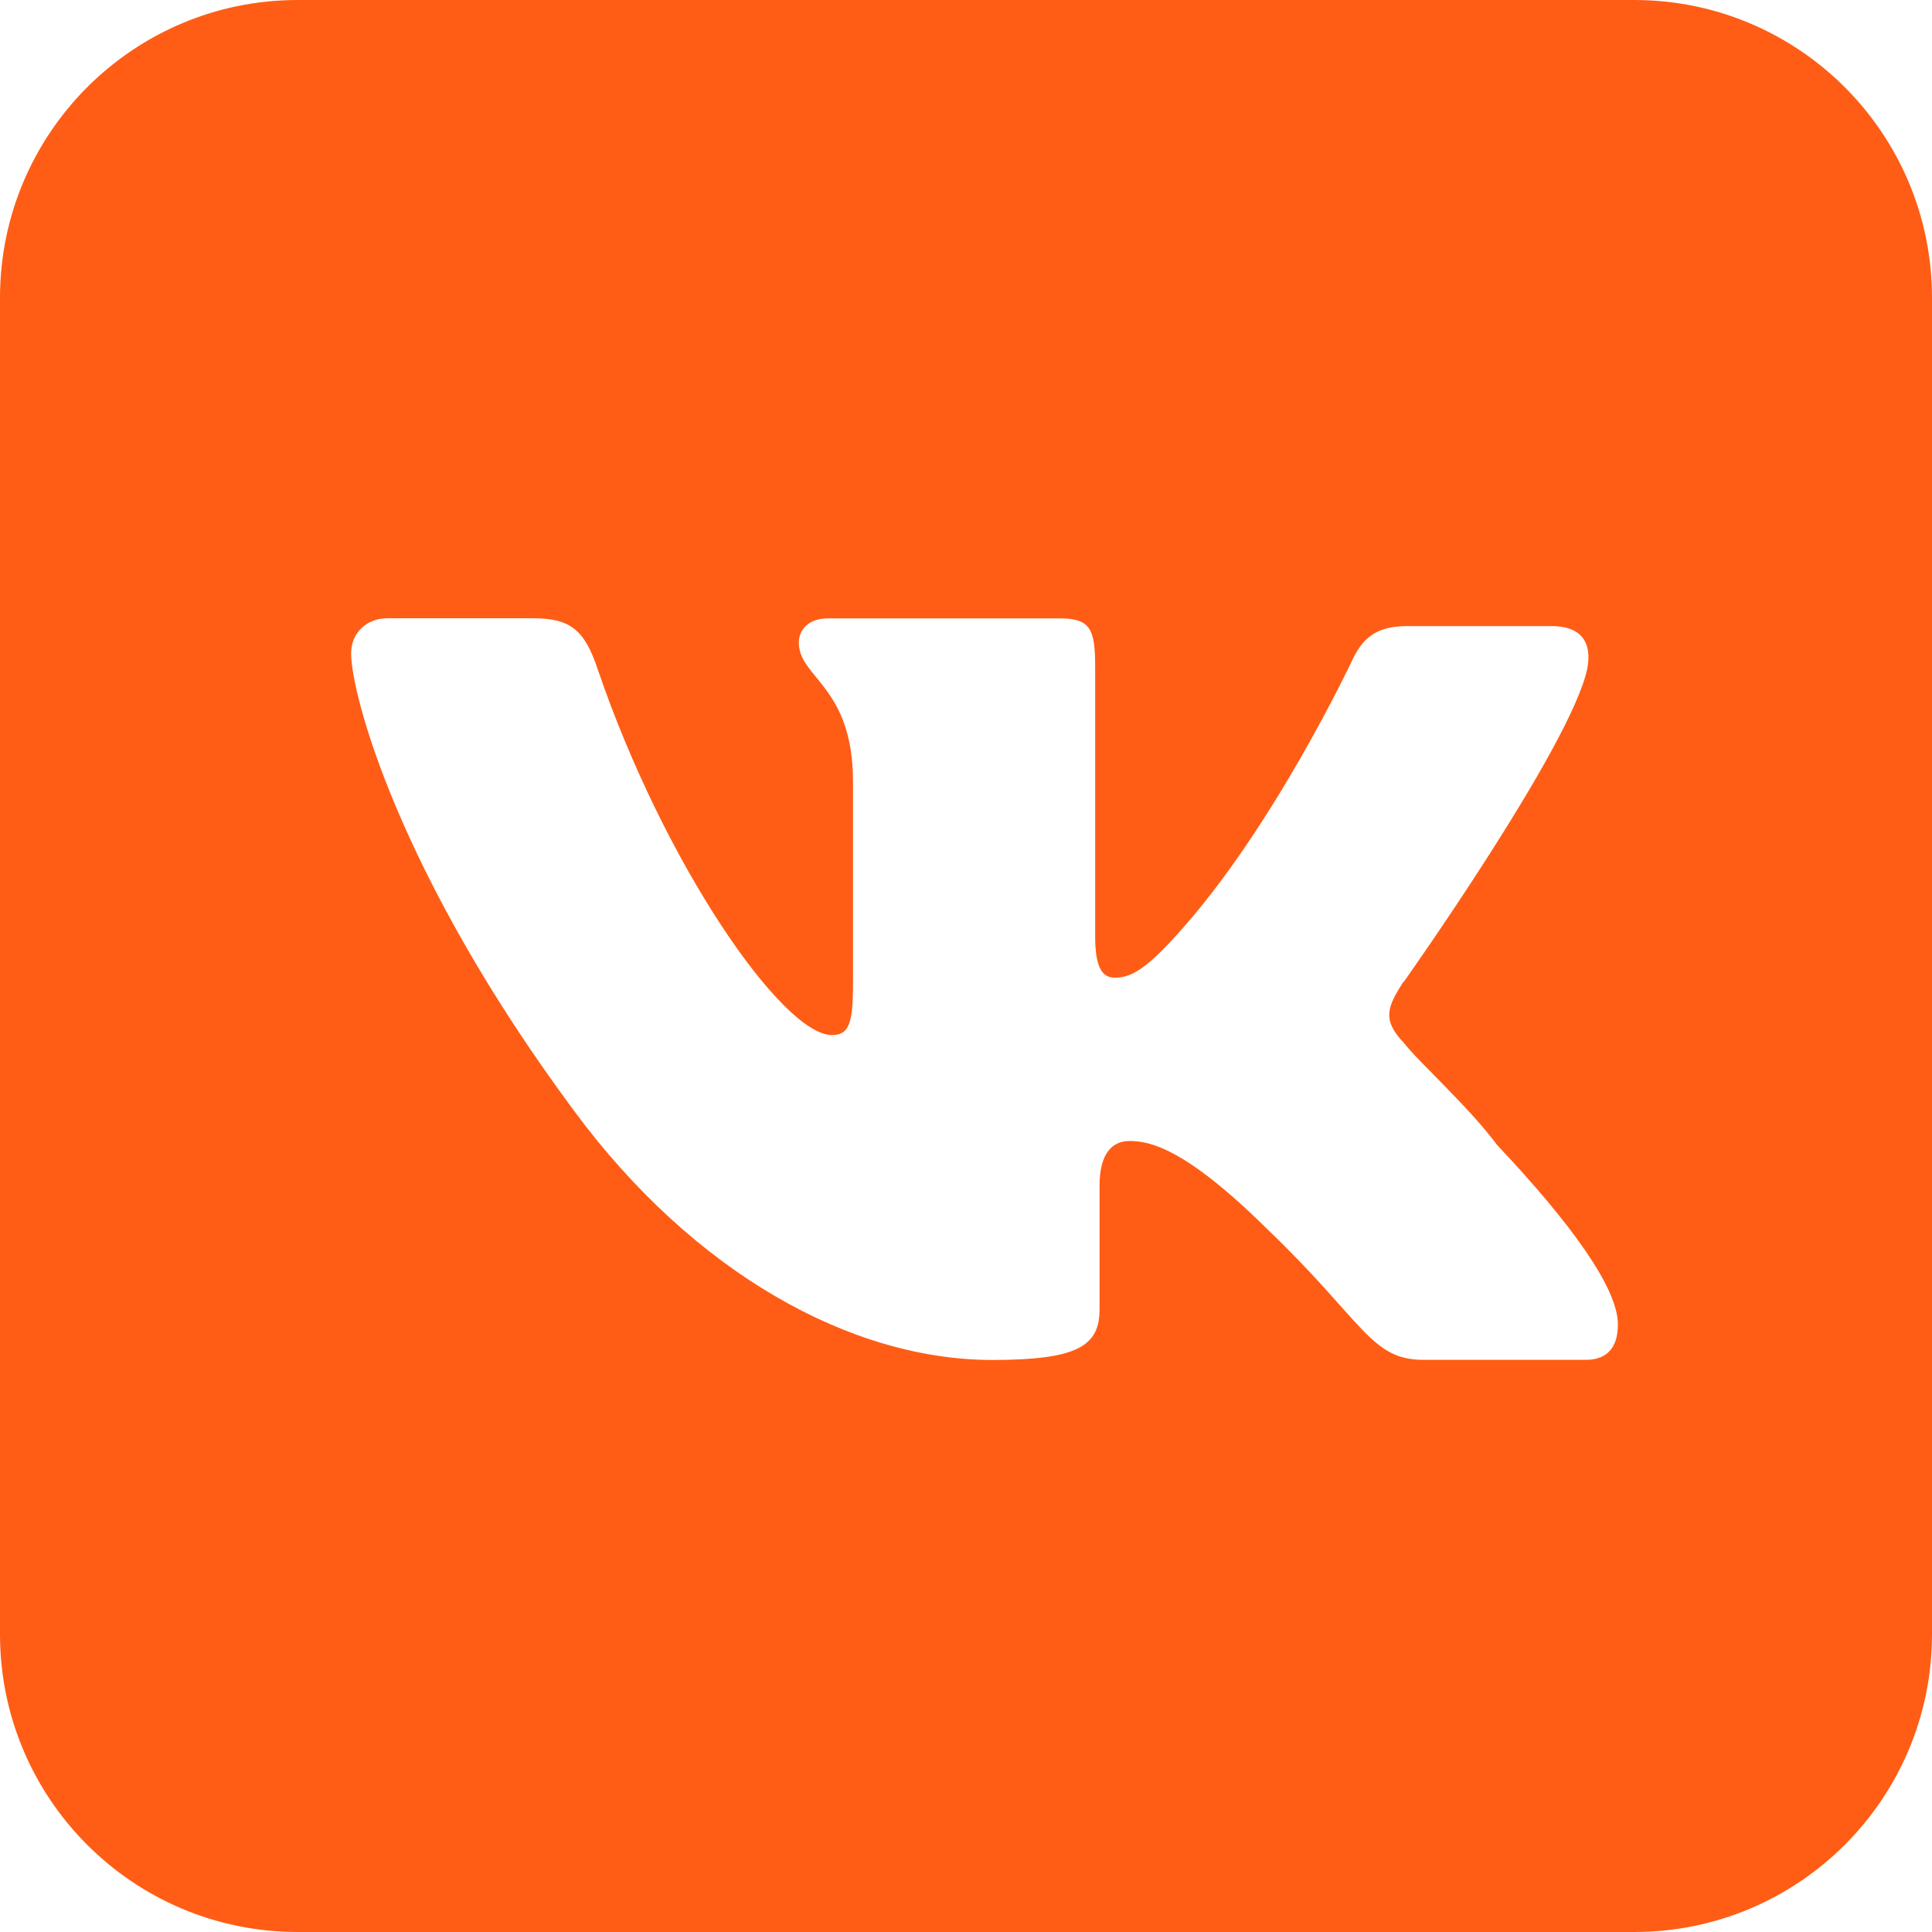 <?xml version="1.0" encoding="UTF-8"?> <!-- Creator: CorelDRAW 2018 (64-Bit) --> <svg xmlns="http://www.w3.org/2000/svg" xmlns:xlink="http://www.w3.org/1999/xlink" xml:space="preserve" width="10.37mm" height="10.37mm" style="shape-rendering:geometricPrecision; text-rendering:geometricPrecision; image-rendering:optimizeQuality; fill-rule:evenodd; clip-rule:evenodd" viewBox="0 0 157.59 157.59"> <defs> <style type="text/css"> <![CDATA[ .fil0 {fill:#FF5D15} ]]> </style> </defs> <g id="Слой_x0020_1">  <path class="fil0" d="M24.28 0l109.02 0c13.41,0 24.29,10.87 24.29,24.29l0 109.02c0,13.41 -10.87,24.28 -24.29,24.28l-109.02 0c-13.41,0 -24.28,-10.87 -24.28,-24.28l0 -109.02c0,-13.41 10.87,-24.29 24.28,-24.29l0 0zm90.21 80.11c0,0 13.62,-19.21 14.97,-25.52 0.45,-2.25 -0.54,-3.52 -2.89,-3.52 0,0 -7.85,0 -11.81,0 -2.71,0 -3.7,1.17 -4.51,2.88 0,0 -6.39,13.61 -14.16,22.19 -2.49,2.77 -3.76,3.61 -5.14,3.61 -1.11,0 -1.62,-0.93 -1.62,-3.43l0 -21.91c0,-3.07 -0.36,-3.97 -2.89,-3.97l-18.94 0c-1.44,0 -2.34,0.84 -2.34,1.98 0,2.89 4.42,3.54 4.42,11.36l0 16.14c0,3.25 -0.18,4.51 -1.71,4.51 -4.06,0 -13.71,-13.98 -19.12,-29.85 -1.08,-3.25 -2.26,-4.15 -5.32,-4.15l-11.81 0c-1.71,0 -2.98,1.17 -2.98,2.88 0,3.16 3.7,17.77 18.21,37.33 9.74,13.17 22.55,20.29 34.09,20.29 7.03,0 8.75,-1.17 8.75,-4.15l0 -10.1c0,-2.52 0.99,-3.61 2.43,-3.61 1.62,0 4.49,0.52 11.18,7.12 7.93,7.58 8.48,10.73 12.8,10.73l13.26 0c1.35,0 2.61,-0.63 2.61,-2.89 0,-2.98 -3.88,-8.3 -9.83,-14.61 -2.43,-3.25 -6.4,-6.76 -7.66,-8.39 -1.81,-1.89 -1.26,-2.98 0,-4.96z"></path> </g> </svg> 